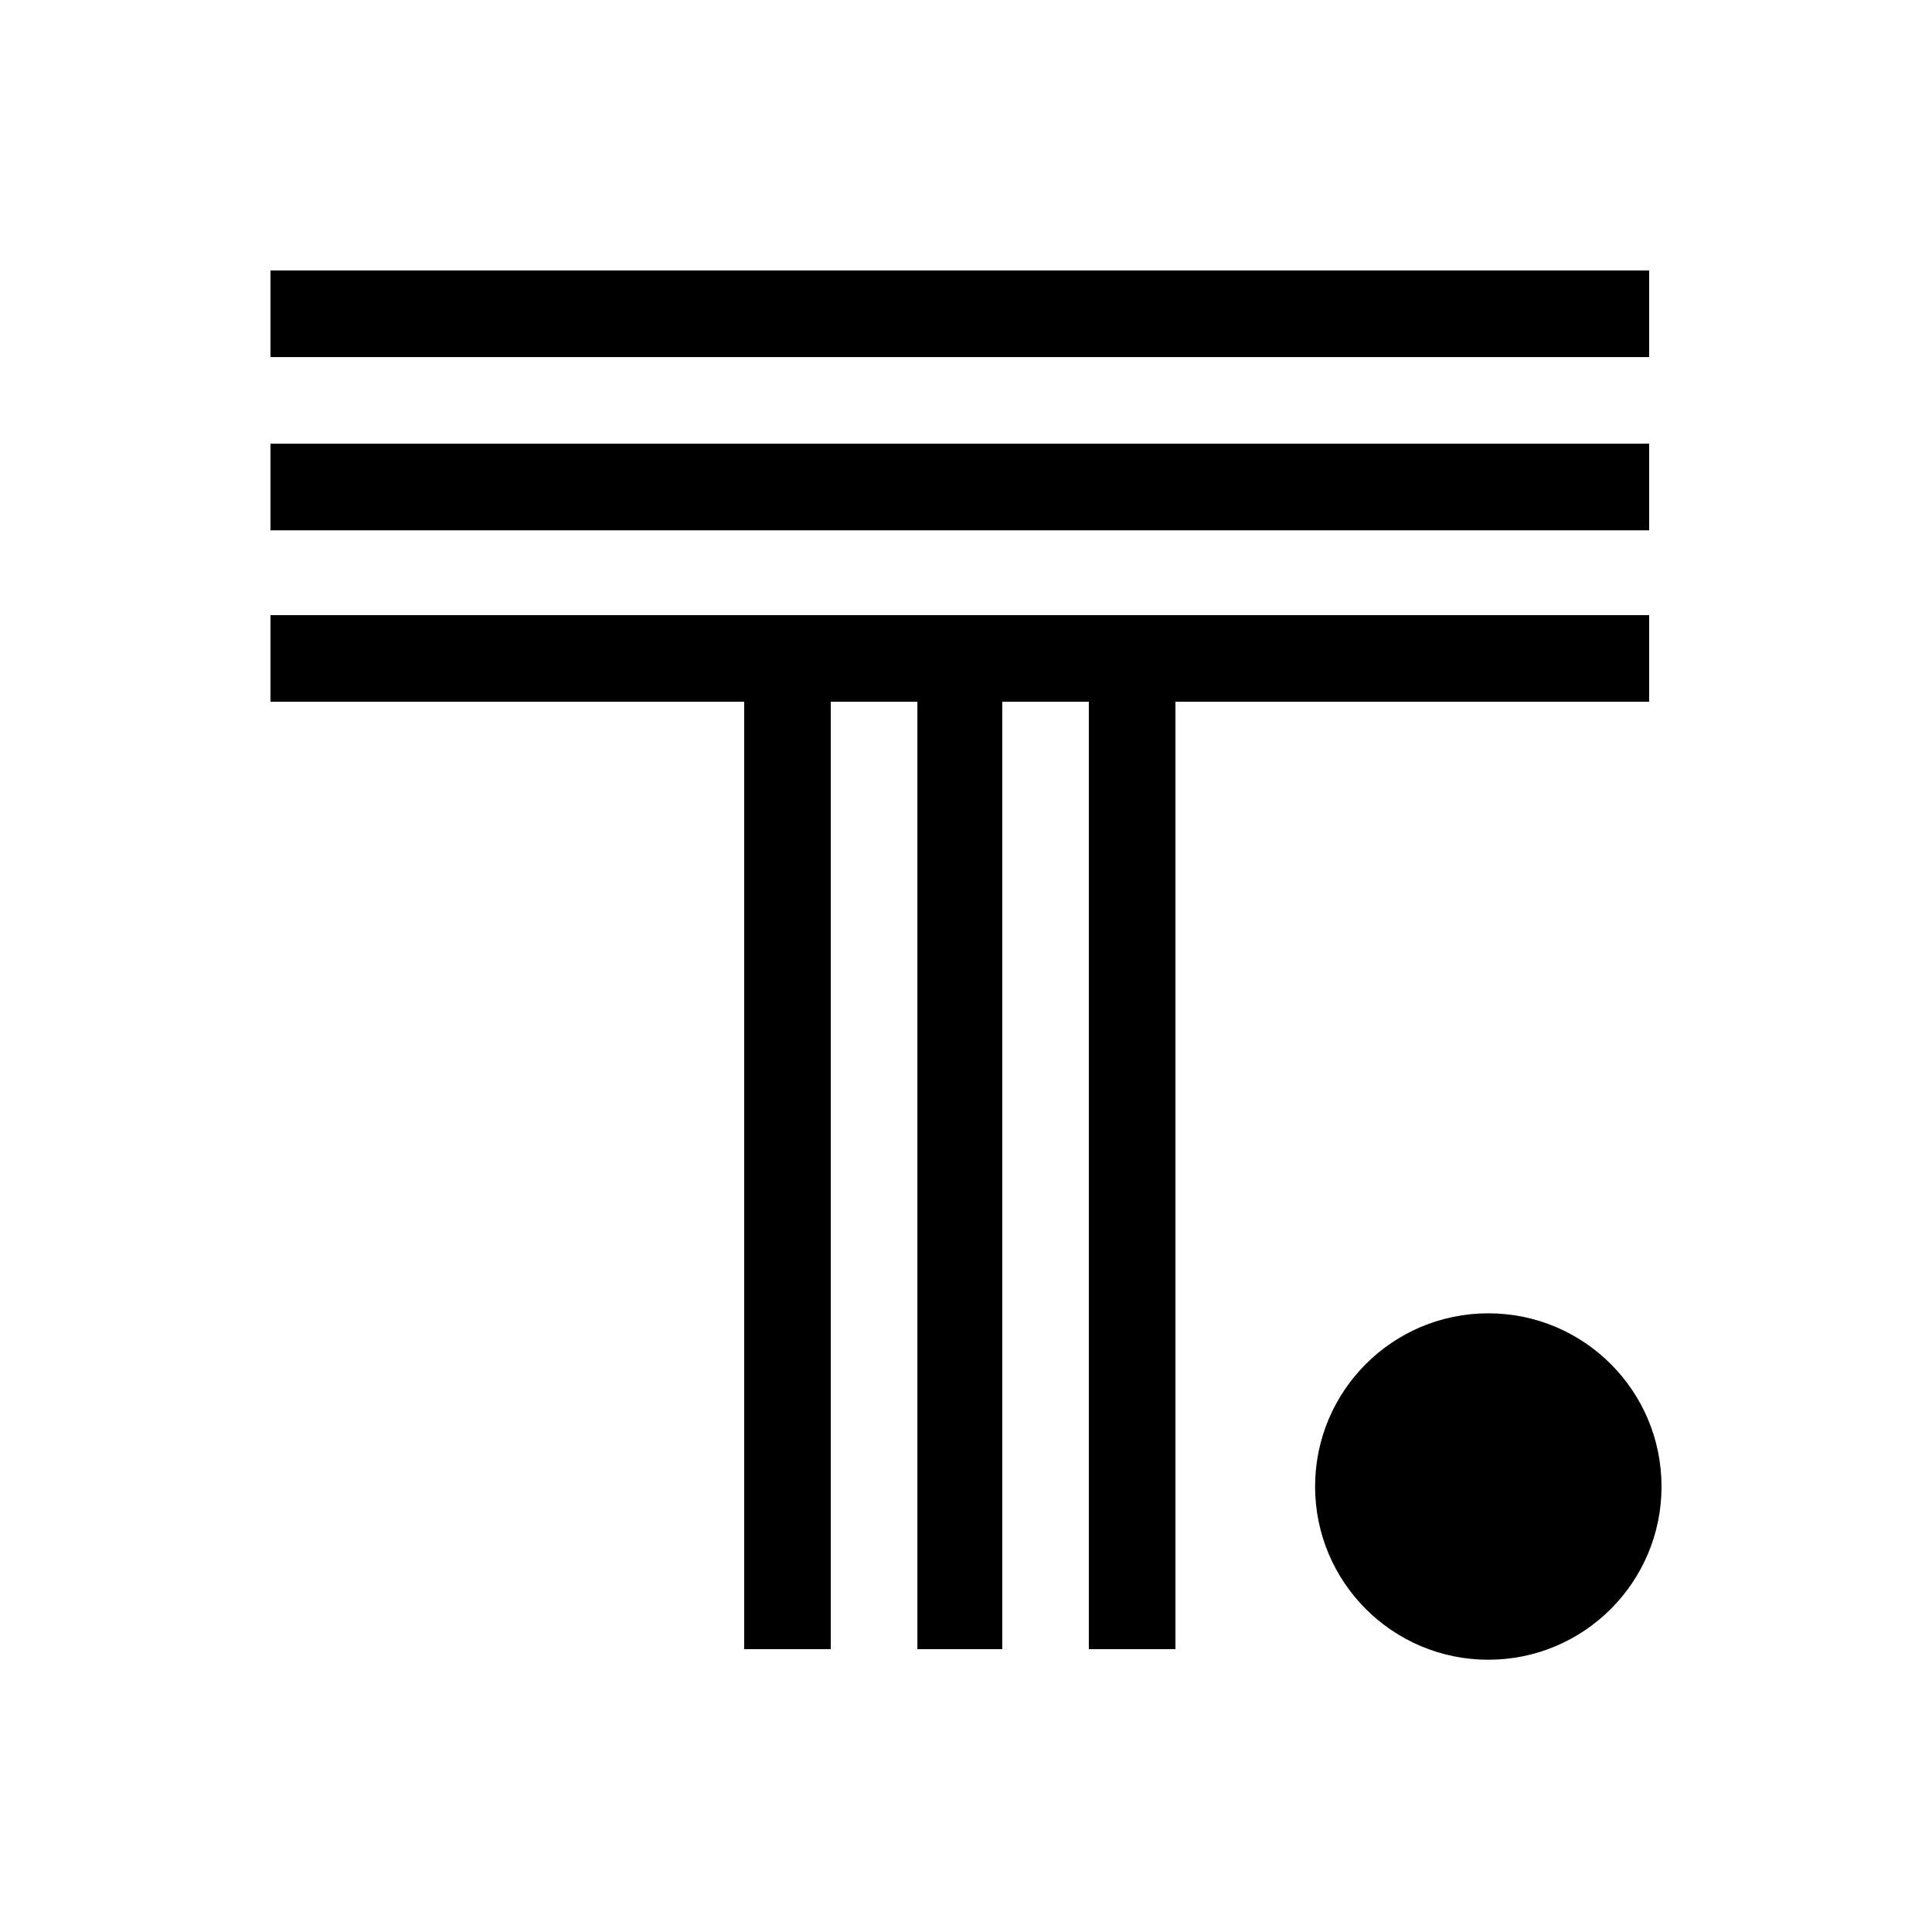 <svg width="100" height="100" viewBox="0 0 100 100" fill="none" xmlns="http://www.w3.org/2000/svg">
<rect width="100" height="100" fill="white"/>
<path d="M77.034 85.908C81.986 85.908 86 81.894 86 76.943C86 71.991 81.986 67.977 77.034 67.977C72.083 67.977 68.069 71.991 68.069 76.943C68.069 81.894 72.083 85.908 77.034 85.908Z" fill="black"/>
<path d="M85.36 31.84H14V36.323H38.518V85.36H43.001V36.323H47.484V85.36H51.876V36.323H56.358V85.36H60.841V36.323H85.36V31.84Z" fill="black"/>
<path d="M85.36 22.966H14V27.449H85.36V22.966Z" fill="black"/>
<path d="M85.36 14H14V18.483H85.36V14Z" fill="black"/>
</svg>
